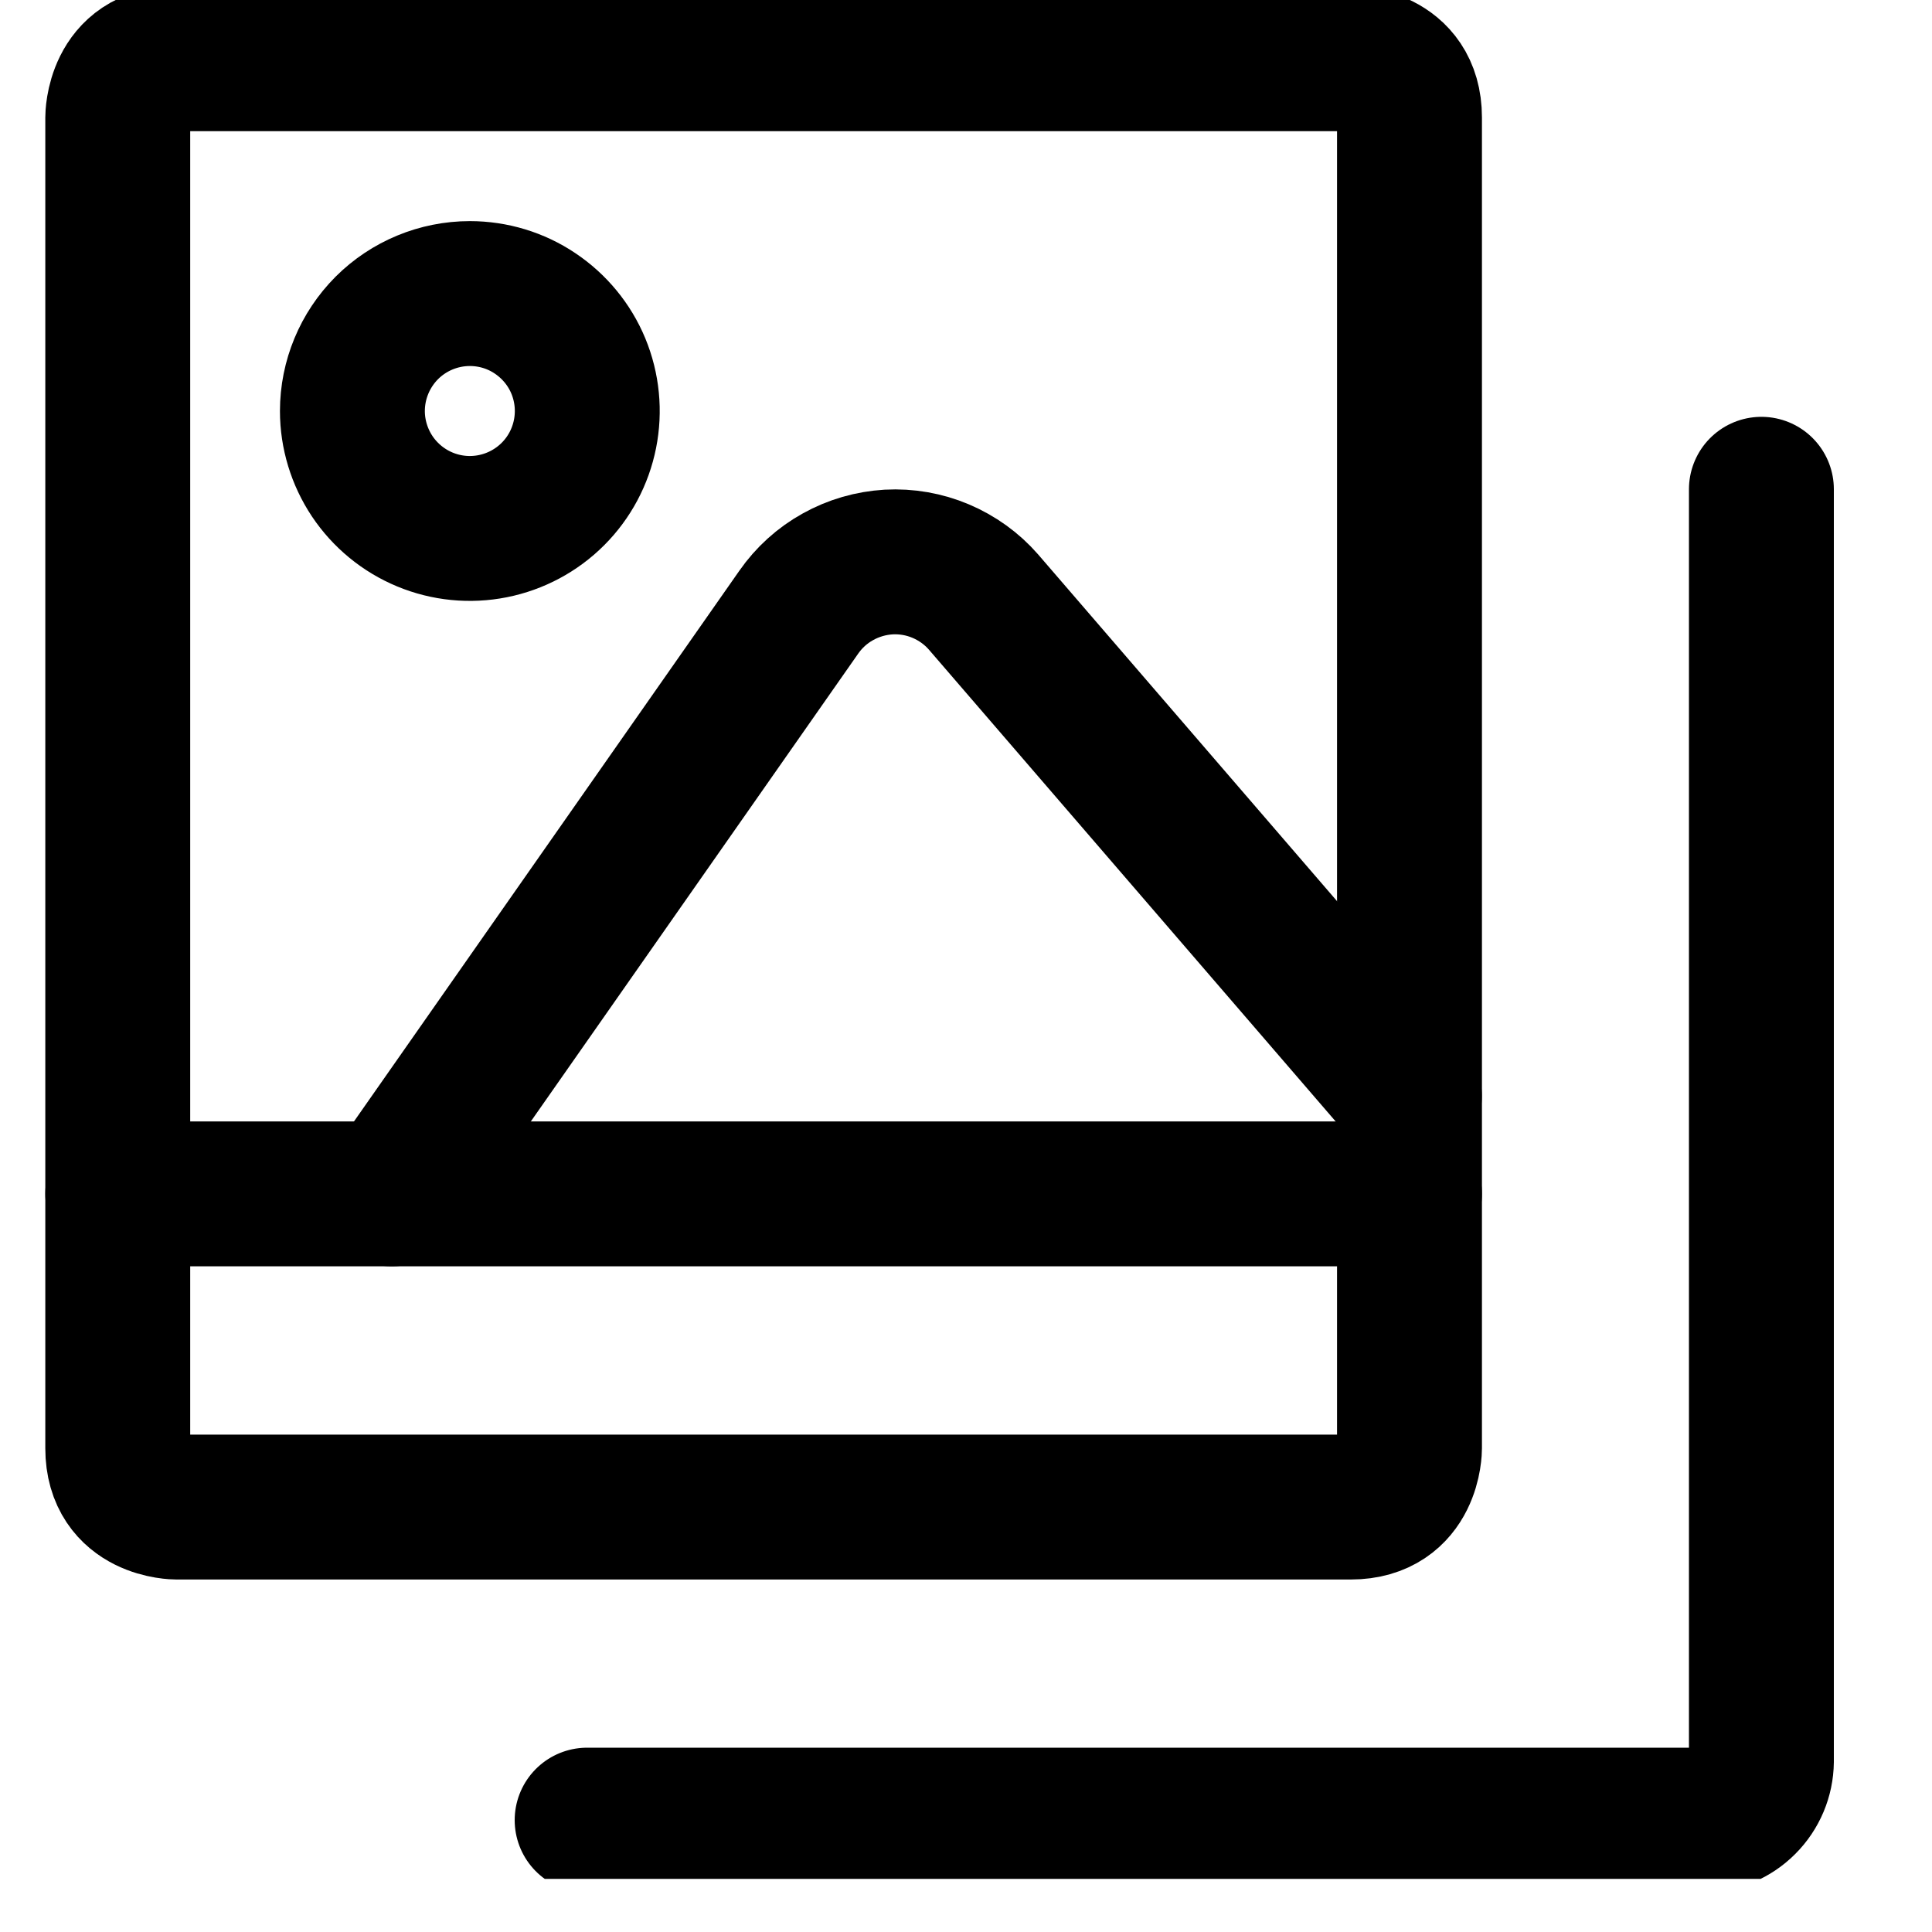 <?xml version="1.0" encoding="UTF-8"?>
<svg xmlns="http://www.w3.org/2000/svg" width="20" height="20" viewBox="0 0 20 20" fill="none">
  <g clip-path="url(#clip0_1619_4810)">
    <path d="M1.827 0.608H13.983C13.983 0.608 14.591 0.608 14.591 1.216V14.993C14.591 14.993 14.591 15.601 13.983 15.601H1.827C1.827 15.601 1.219 15.601 1.219 14.993V1.216C1.219 1.216 1.219 0.608 1.827 0.608Z" stroke="black" stroke-width="1.5" stroke-linecap="round" stroke-linejoin="round"></path>
    <path d="M18.234 5.065V18.235C18.232 18.395 18.168 18.548 18.054 18.662C17.941 18.776 17.787 18.84 17.627 18.842H6.078" stroke="black" stroke-width="1.5" stroke-linecap="round" stroke-linejoin="round"></path>
    <path d="M14.591 12.359H1.219" stroke="black" stroke-width="1.5" stroke-linecap="round" stroke-linejoin="round"></path>
    <path d="M4.055 12.359L8.269 6.337C8.374 6.186 8.513 6.06 8.674 5.971C8.835 5.881 9.015 5.829 9.199 5.818C9.384 5.808 9.568 5.84 9.738 5.912C9.908 5.984 10.06 6.093 10.181 6.232L14.59 11.346" stroke="black" stroke-width="1.5" stroke-linecap="round" stroke-linejoin="round"></path>
    <path d="M4.864 3.039C5.104 3.039 5.34 3.11 5.539 3.244C5.739 3.378 5.895 3.567 5.987 3.789C6.079 4.012 6.103 4.256 6.056 4.492C6.009 4.728 5.894 4.944 5.724 5.114C5.554 5.284 5.337 5.4 5.101 5.447C4.865 5.494 4.621 5.47 4.399 5.378C4.177 5.286 3.987 5.13 3.853 4.93C3.72 4.73 3.648 4.495 3.648 4.255C3.648 3.932 3.777 3.623 4.004 3.395C4.232 3.167 4.542 3.039 4.864 3.039Z" stroke="black" stroke-width="1.5" stroke-linecap="round" stroke-linejoin="round"></path>
  </g>
  <defs>
    <clipPath id="clip0_1619_4810">
      <rect width="19.45" height="19.45" fill="white"></rect>
    </clipPath>
  </defs>
</svg>
